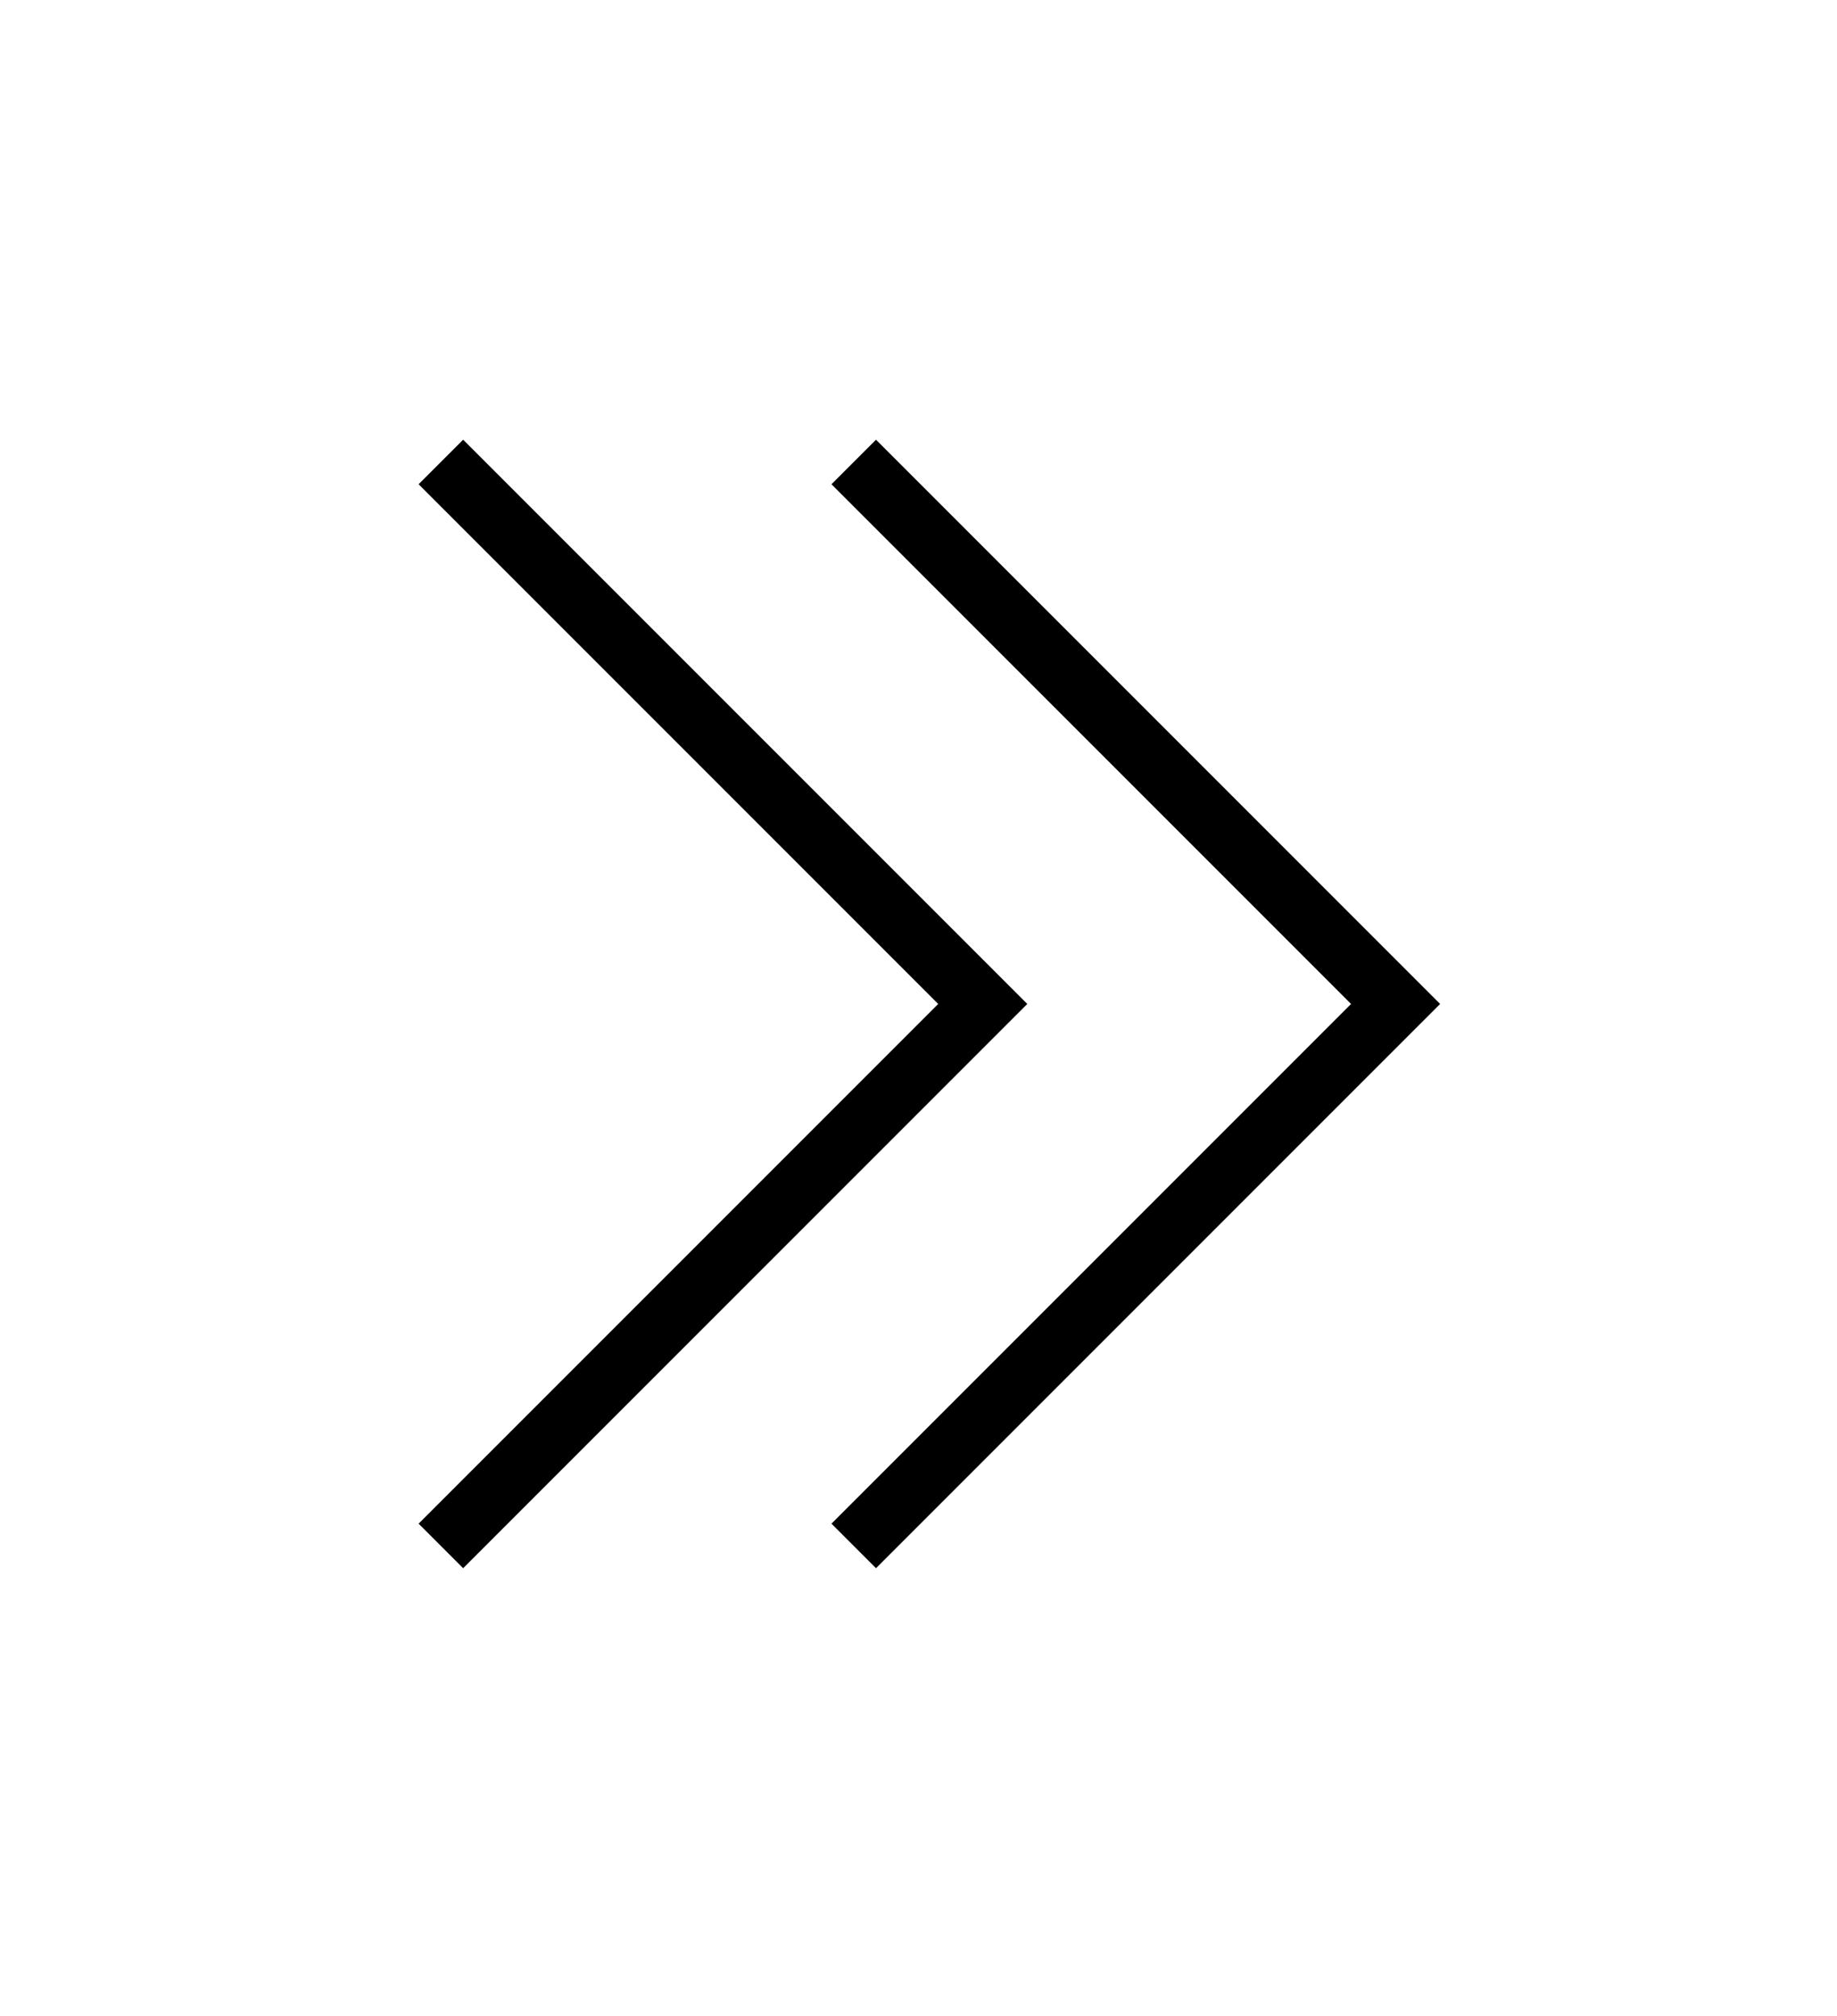 <?xml version="1.0" encoding="UTF-8"?>
<svg xmlns="http://www.w3.org/2000/svg" id="Layer_1" data-name="Layer 1" viewBox="0 0 175 192">
  <defs>
    <style>
      .cls-1 {
        fill: none;
        stroke: #000;
        stroke-width: 6px;
      }
    </style>
  </defs>
  <path class="cls-1" d="M42,44l51.62,51.62-51.62,51.62"></path>
  <path class="cls-1" d="M81.33,44l51.62,51.62-51.62,51.62"></path>
</svg>
